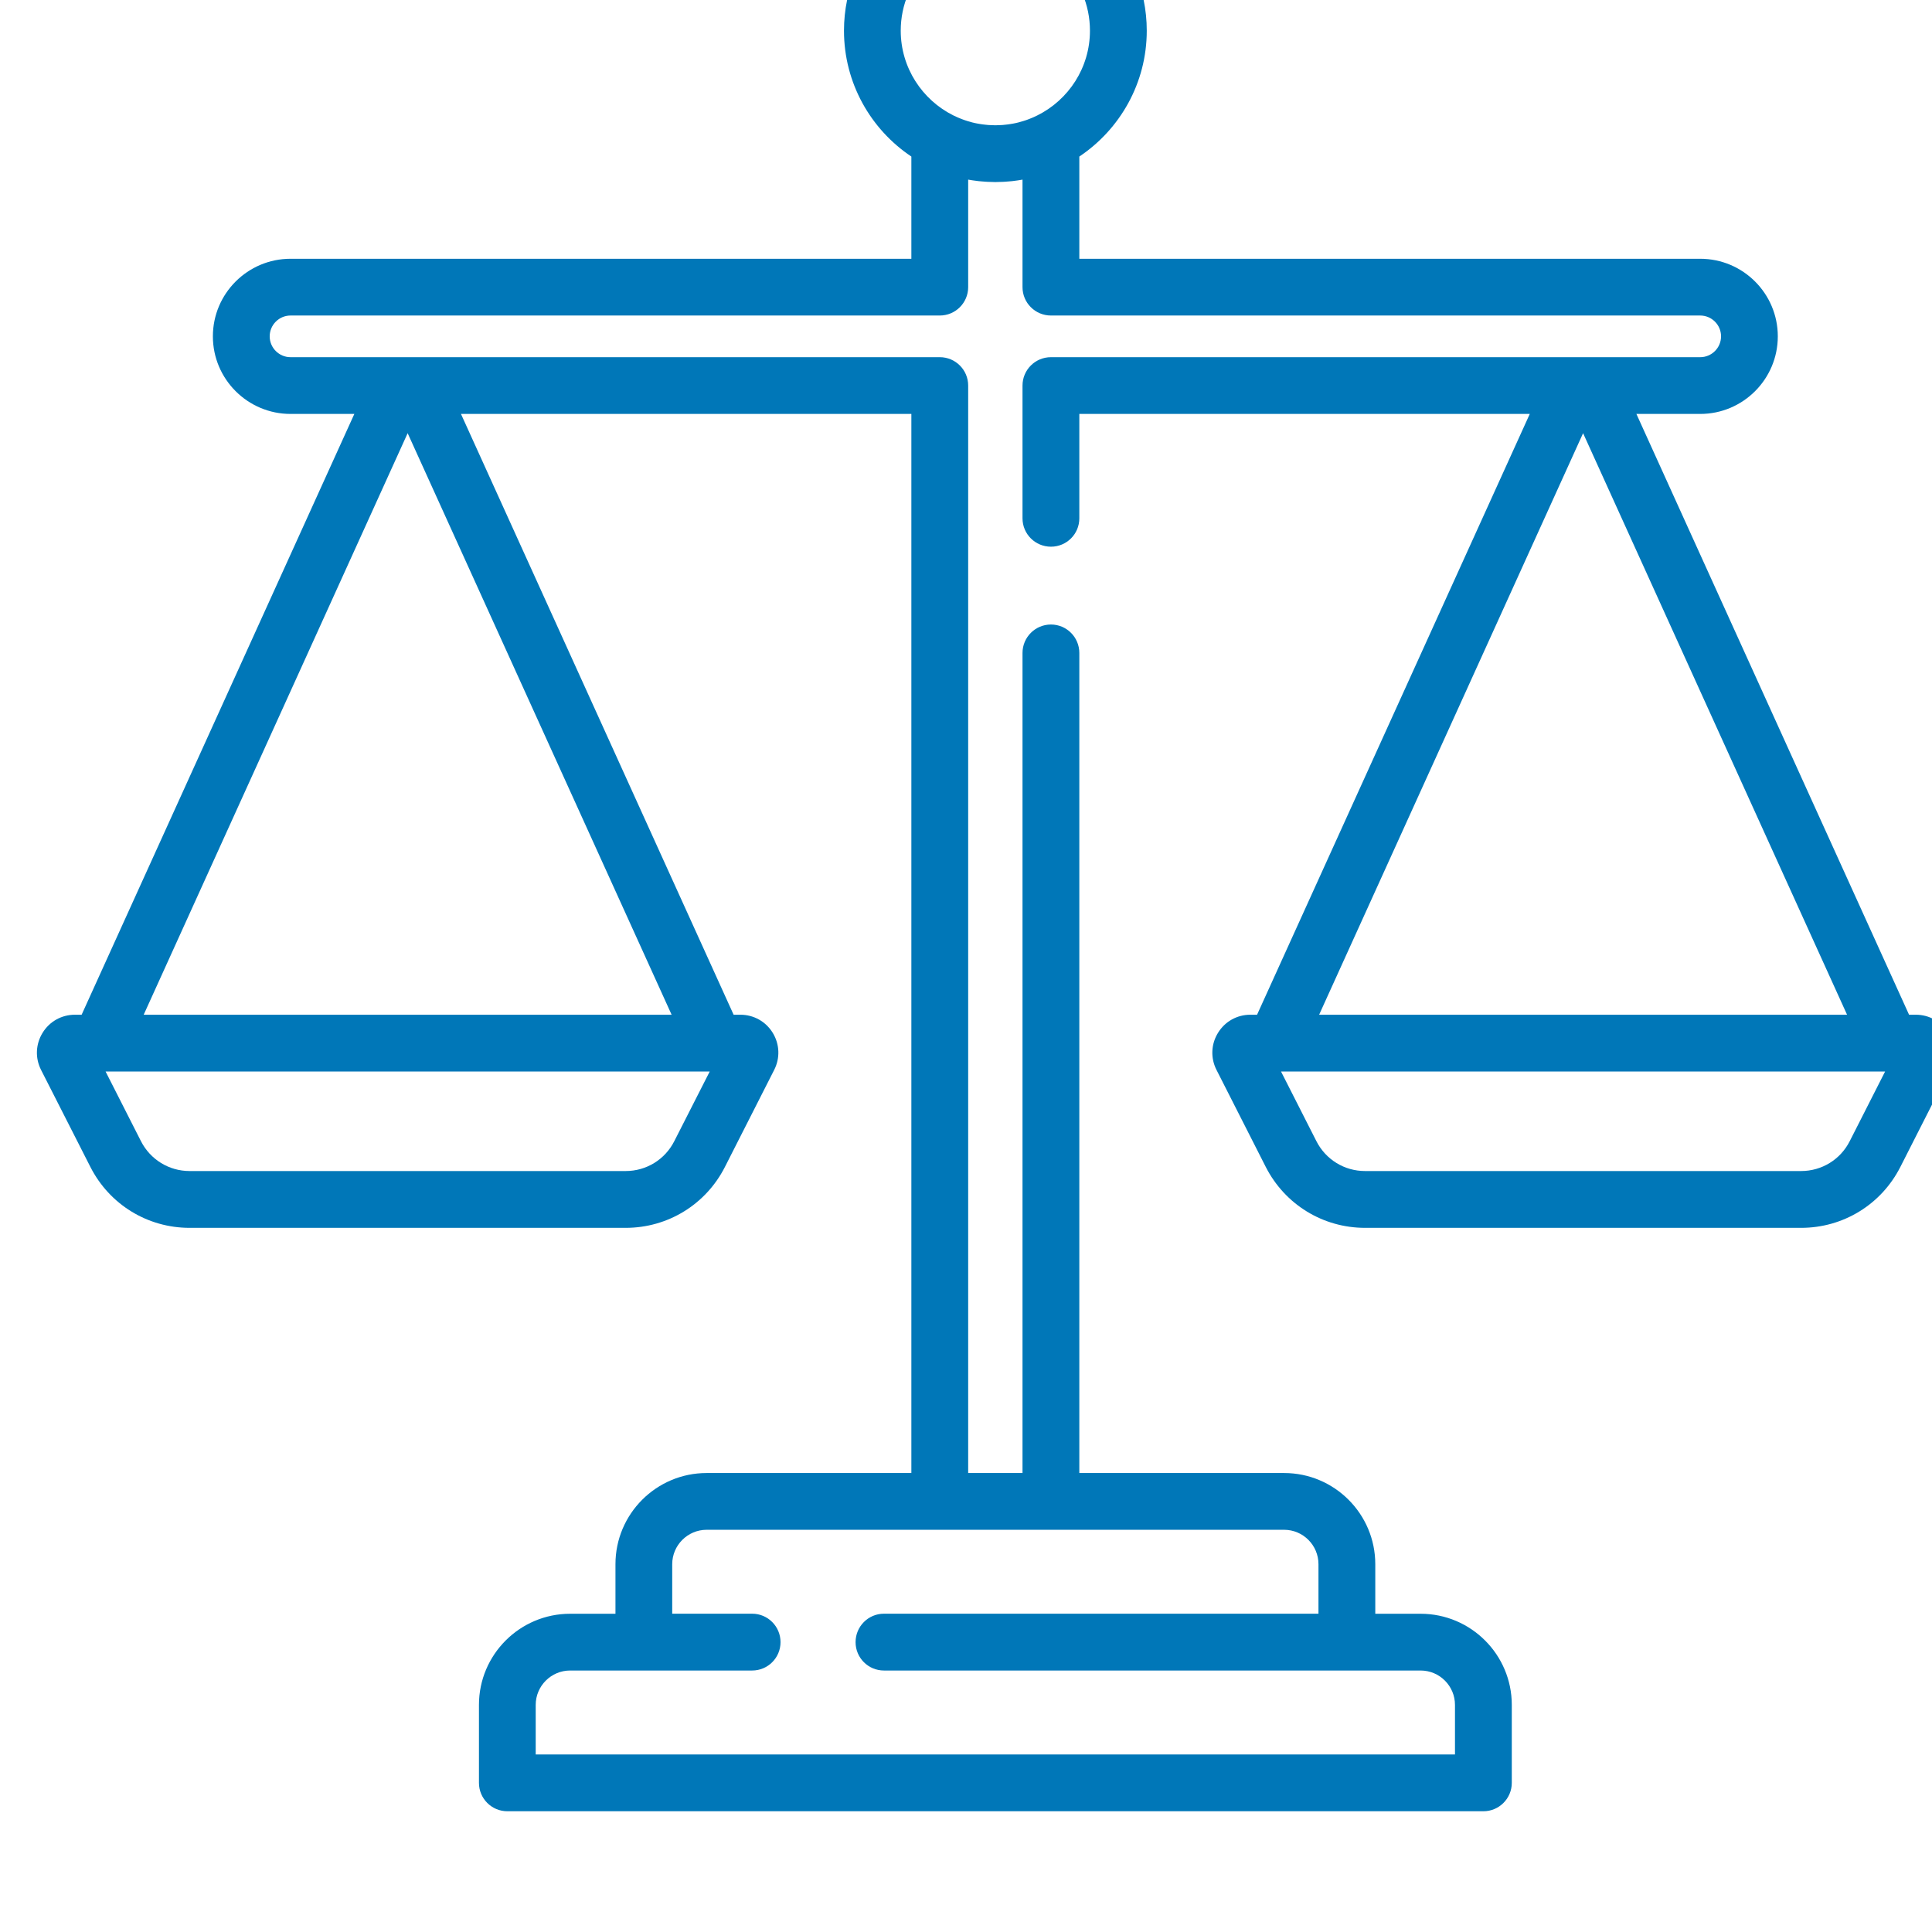<svg width="32" height="32" viewBox="0 0 32 32" fill="none" xmlns="http://www.w3.org/2000/svg">
<g clip-path="url(#clip0_466_2077)">
<g clip-path="url(#clip1_466_2077)">
<path d="M32.268 17.107C32.152 16.919 31.952 16.807 31.732 16.807H31.62L27.104 6.856H28.161C28.87 6.856 29.446 6.28 29.446 5.571C29.446 4.862 28.87 4.286 28.161 4.286H17.877V2.593C18.55 2.143 18.994 1.376 18.994 0.508C18.994 -0.875 17.869 -2 16.486 -2C15.104 -2 13.979 -0.875 13.979 0.508C13.979 1.376 14.422 2.143 15.095 2.593V4.286H4.812C4.103 4.286 3.526 4.862 3.526 5.571C3.526 6.28 4.103 6.856 4.812 6.856H5.869L1.352 16.807H1.241C1.02 16.807 0.82 16.919 0.705 17.107C0.59 17.295 0.58 17.524 0.68 17.721L1.497 19.328C1.813 19.95 2.443 20.337 3.14 20.337H10.363C11.061 20.337 11.691 19.95 12.007 19.328L12.823 17.721C12.923 17.525 12.914 17.295 12.799 17.107C12.684 16.919 12.483 16.807 12.263 16.807H12.151L7.635 6.856H15.095V24.398H11.704C10.871 24.398 10.194 25.075 10.194 25.908V26.729H9.443C8.61 26.729 7.933 27.406 7.933 28.238V29.53C7.933 29.789 8.143 30 8.403 30H24.57C24.829 30 25.04 29.789 25.04 29.53V28.238C25.04 27.406 24.363 26.729 23.53 26.729H22.779V25.908C22.779 25.075 22.102 24.398 21.269 24.398H17.877V10.815C17.877 10.555 17.667 10.344 17.407 10.344C17.147 10.344 16.936 10.555 16.936 10.815V24.398H16.036V6.386C16.036 6.126 15.825 5.916 15.566 5.916H4.812C4.622 5.916 4.467 5.761 4.467 5.571C4.467 5.381 4.622 5.226 4.812 5.226H15.566C15.825 5.226 16.036 5.016 16.036 4.756V2.975C16.054 2.979 16.071 2.981 16.089 2.984C16.098 2.985 16.107 2.987 16.116 2.988C16.146 2.992 16.177 2.996 16.207 3C16.218 3.001 16.229 3.002 16.241 3.003C16.269 3.006 16.298 3.008 16.327 3.01C16.34 3.011 16.352 3.012 16.365 3.012C16.401 3.014 16.436 3.015 16.472 3.015C16.477 3.015 16.482 3.016 16.486 3.016C16.491 3.016 16.495 3.015 16.5 3.015C16.536 3.015 16.572 3.014 16.608 3.012C16.62 3.012 16.633 3.011 16.646 3.01C16.674 3.008 16.703 3.006 16.732 3.003C16.743 3.002 16.754 3.001 16.766 3C16.796 2.996 16.826 2.993 16.857 2.988C16.866 2.987 16.875 2.985 16.883 2.984C16.901 2.981 16.919 2.979 16.936 2.975V4.756C16.936 5.016 17.147 5.226 17.407 5.226H28.161C28.351 5.226 28.506 5.381 28.506 5.571C28.506 5.761 28.351 5.916 28.161 5.916H17.407C17.147 5.916 16.936 6.126 16.936 6.386V8.585C16.936 8.845 17.147 9.055 17.407 9.055C17.667 9.055 17.877 8.845 17.877 8.585V6.856H25.338L20.821 16.807H20.71C20.489 16.807 20.289 16.919 20.174 17.107C20.058 17.295 20.049 17.525 20.149 17.721L20.965 19.328C21.282 19.95 21.912 20.337 22.61 20.337H29.832C30.53 20.337 31.16 19.95 31.476 19.328L32.292 17.721C32.392 17.524 32.383 17.295 32.268 17.107ZM21.269 25.338C21.583 25.338 21.838 25.594 21.838 25.908V26.728H14.641C14.381 26.728 14.171 26.939 14.171 27.199C14.171 27.459 14.381 27.669 14.641 27.669H23.53C23.844 27.669 24.099 27.925 24.099 28.238V29.059H8.873V28.238C8.873 27.925 9.129 27.669 9.443 27.669H12.458C12.718 27.669 12.928 27.459 12.928 27.199C12.928 26.939 12.718 26.728 12.458 26.728H11.134V25.908C11.134 25.594 11.39 25.338 11.704 25.338H21.269ZM11.168 18.902C11.014 19.206 10.705 19.396 10.363 19.396H3.14C2.799 19.396 2.49 19.206 2.335 18.902L1.749 17.748H11.755L11.168 18.902ZM11.124 16.807H2.38L6.752 7.175L11.124 16.807ZM17.181 1.912C17.164 1.92 17.147 1.928 17.13 1.936C17.121 1.94 17.112 1.944 17.103 1.948C17.084 1.957 17.064 1.964 17.044 1.972C17.029 1.978 17.013 1.983 16.998 1.989C16.981 1.994 16.965 2 16.948 2.005C16.933 2.01 16.918 2.014 16.903 2.018C16.892 2.021 16.88 2.025 16.868 2.028C16.853 2.032 16.837 2.035 16.821 2.039C16.809 2.041 16.798 2.044 16.786 2.046C16.77 2.049 16.755 2.052 16.739 2.054C16.726 2.056 16.713 2.058 16.7 2.06C16.686 2.062 16.671 2.064 16.657 2.065C16.64 2.067 16.624 2.068 16.608 2.07C16.596 2.071 16.584 2.072 16.573 2.072C16.544 2.074 16.515 2.075 16.486 2.075C16.457 2.075 16.429 2.074 16.4 2.072C16.388 2.072 16.377 2.071 16.365 2.07C16.349 2.068 16.332 2.067 16.316 2.065C16.302 2.064 16.287 2.062 16.273 2.06C16.259 2.058 16.247 2.056 16.233 2.054C16.218 2.052 16.202 2.049 16.187 2.046C16.175 2.044 16.163 2.041 16.152 2.039C16.136 2.035 16.12 2.032 16.104 2.028C16.093 2.025 16.081 2.021 16.07 2.018C16.055 2.014 16.039 2.01 16.024 2.005C16.008 2 15.992 1.994 15.975 1.989C15.96 1.983 15.944 1.978 15.929 1.972C15.909 1.964 15.889 1.957 15.87 1.948C15.861 1.944 15.852 1.94 15.843 1.936C15.826 1.928 15.809 1.92 15.791 1.912C15.275 1.655 14.919 1.122 14.919 0.508C14.919 -0.356 15.622 -1.059 16.486 -1.059C17.351 -1.059 18.053 -0.356 18.053 0.508C18.053 1.122 17.698 1.655 17.181 1.912ZM26.221 7.175L30.593 16.807H21.849L26.221 7.175ZM30.637 18.902C30.483 19.206 30.174 19.396 29.832 19.396H22.609C22.267 19.396 21.959 19.206 21.804 18.902L21.218 17.748H31.223L30.637 18.902Z" fill="#0077B8"/>
</g>
</g>
<defs>
<clipPath id="clip0_466_2077">
<rect width="32" height="32" fill="white"/>
</clipPath>
<clipPath id="clip1_466_2077">
<rect width="32" height="32" fill="white" transform="translate(0.486 -2)"/>
</clipPath>
</defs>
</svg>
